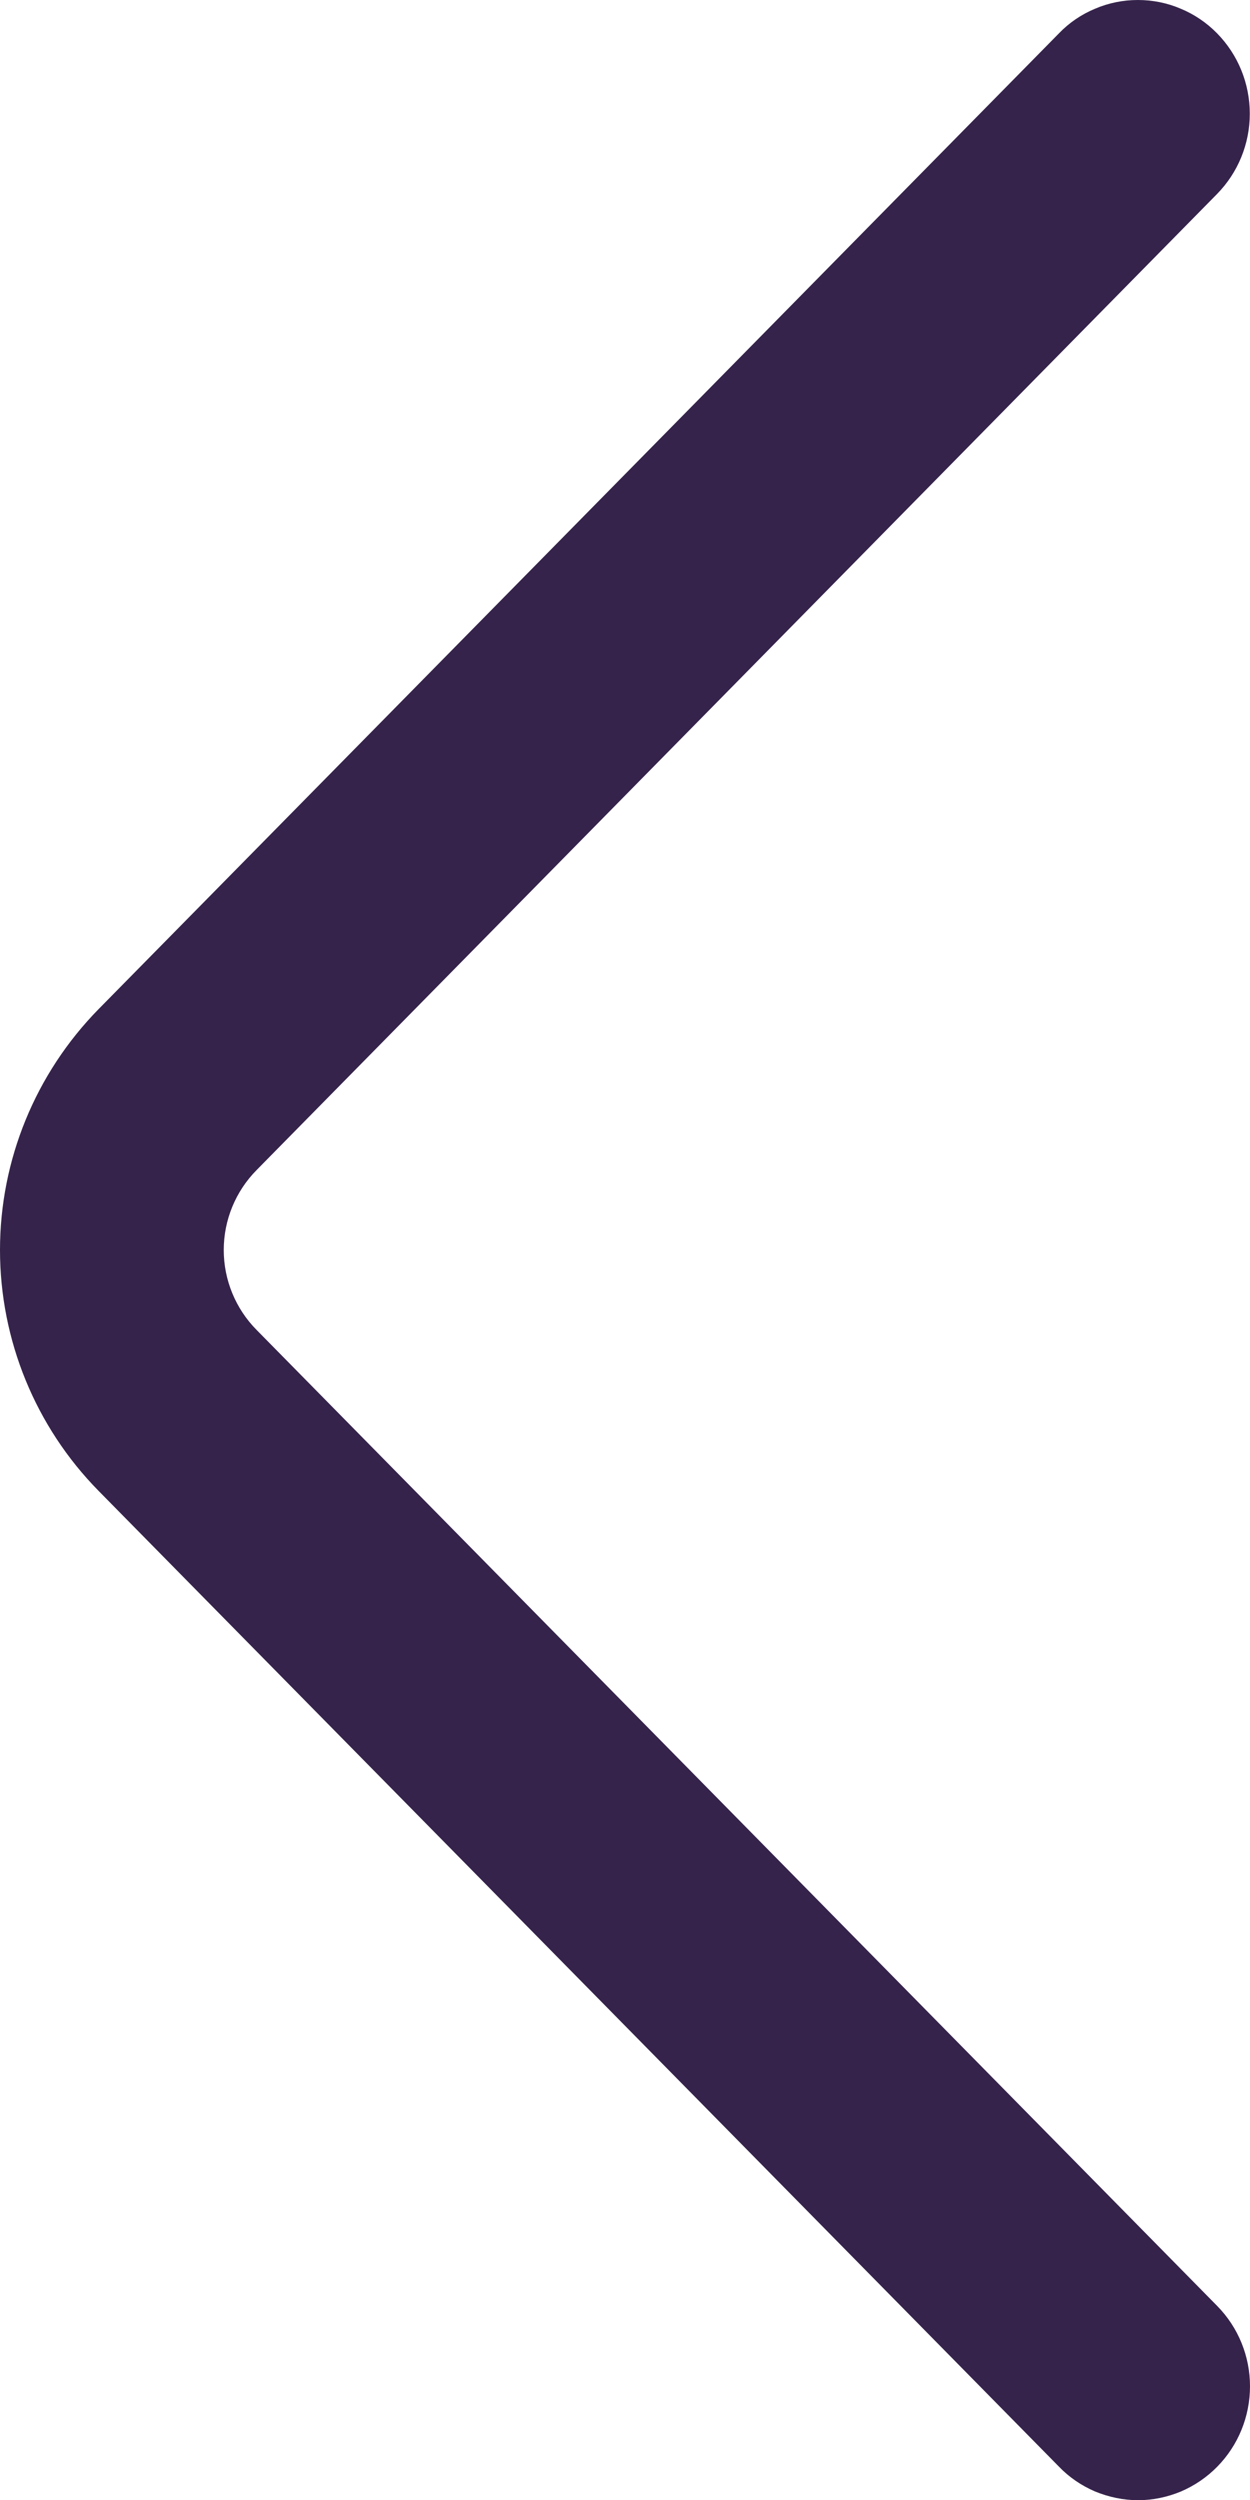 <?xml version="1.0" encoding="UTF-8"?> <svg xmlns="http://www.w3.org/2000/svg" width="6" height="12" viewBox="0 0 6 12" fill="none"><path d="M5.843 11.069L1.232 6.384C1.131 6.282 1.074 6.144 1.074 6C1.074 5.856 1.131 5.718 1.232 5.616L5.842 0.931C5.943 0.828 5.999 0.69 5.999 0.546C5.999 0.401 5.943 0.263 5.842 0.16C5.792 0.109 5.733 0.069 5.668 0.042C5.603 0.014 5.533 0 5.462 0C5.391 0 5.321 0.014 5.256 0.042C5.191 0.069 5.132 0.109 5.083 0.16L0.473 4.844C0.17 5.153 0 5.568 0 6C0 6.432 0.17 6.848 0.473 7.156L5.083 11.84C5.132 11.891 5.191 11.931 5.256 11.959C5.322 11.986 5.392 12.001 5.463 12.001C5.534 12.001 5.604 11.986 5.669 11.959C5.734 11.931 5.793 11.891 5.843 11.84C5.944 11.737 6 11.599 6 11.454C6 11.31 5.944 11.172 5.843 11.069Z" fill="#35234B"></path></svg> 